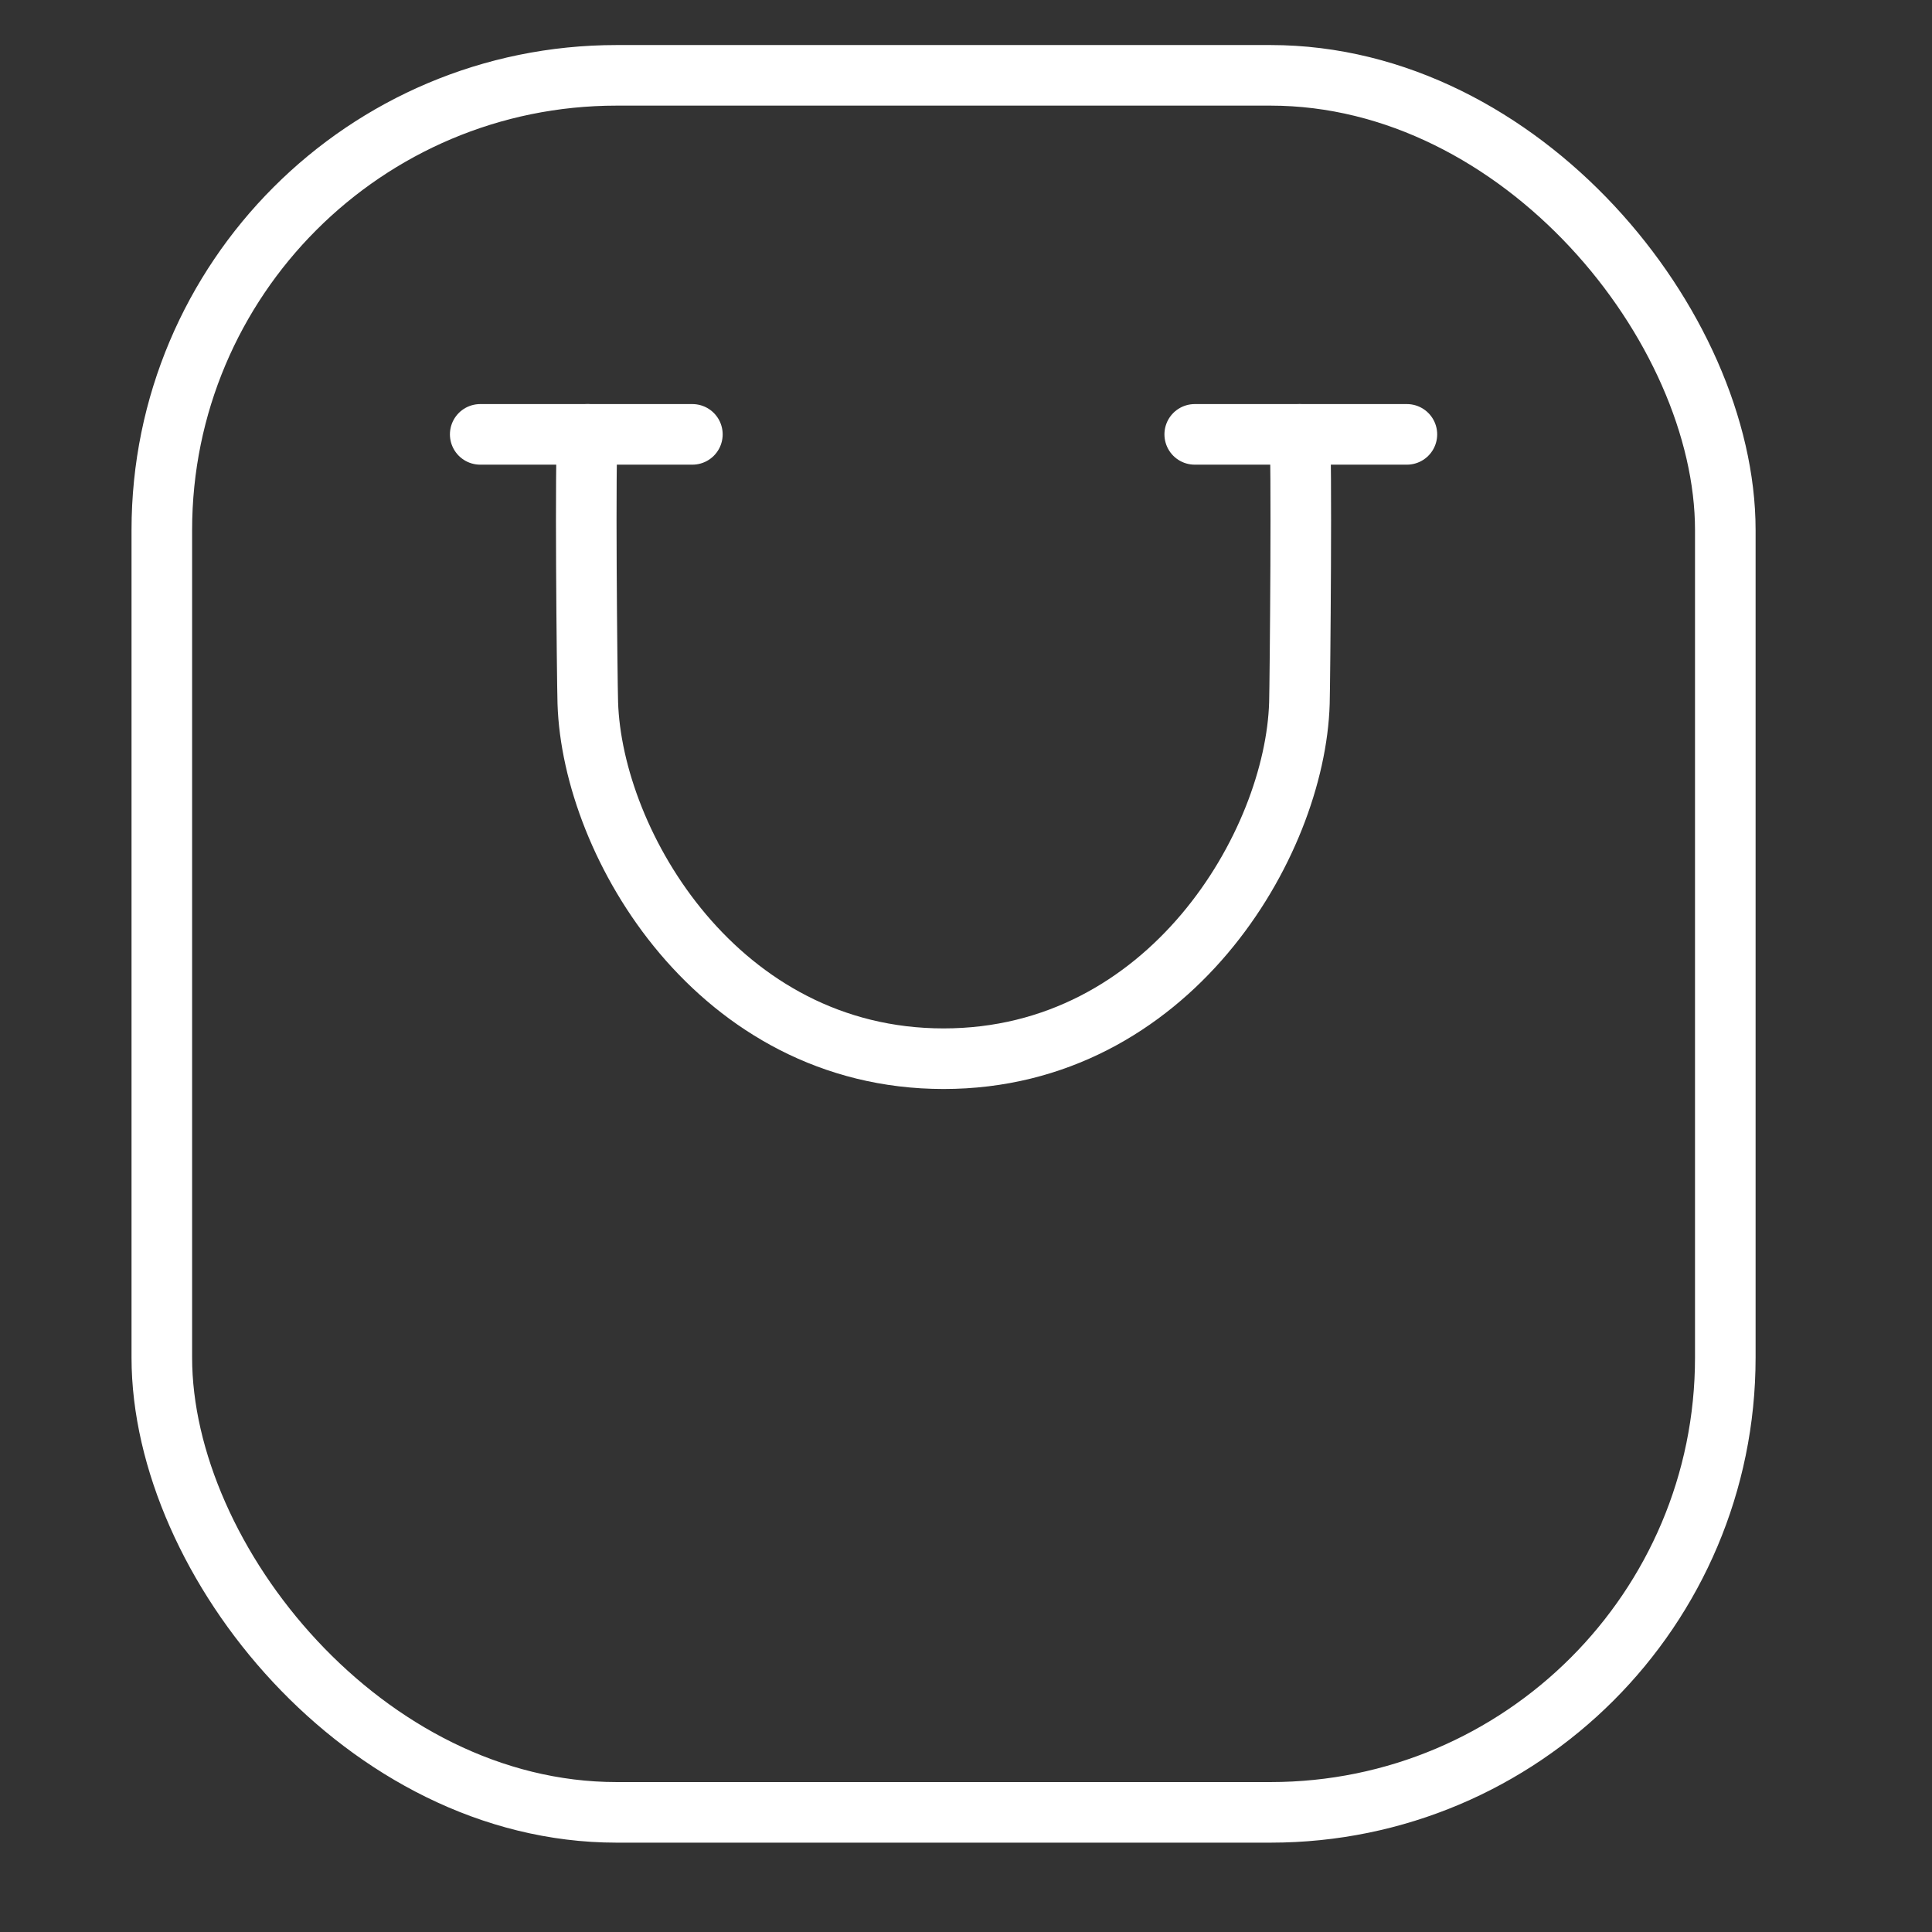<svg id="Layer_2" data-name="Layer 2" xmlns="http://www.w3.org/2000/svg" viewBox="0 0 1275.59 1275.59"><rect x="0" y="0" width="1275.59" height="1275.59" fill="#333333" stroke="none"/><defs><style>.cls-1,.cls-2{fill:none;stroke:#ffffff;stroke-miterlimit:10;stroke-width:40px;}.cls-2{stroke-linecap:round;}</style></defs><title>icons</title><rect class="cls-1" x="106.84" y="49.74" width="1032.28" height="1146.86" rx="300.26"/><line class="cls-2" x1="317.06" y1="286.79" x2="457.14" y2="286.79"/><line class="cls-2" x1="788.81" y1="286.79" x2="928.89" y2="286.79"/><path class="cls-2" d="M858,286.79c1.73,9.67.32,164-.07,177.33C855.19,557.48,771.85,699,623,699c-148.66,0-231.94-141.23-234.91-234.9-.45-14.27-2-167-.08-177.33"/></svg>
